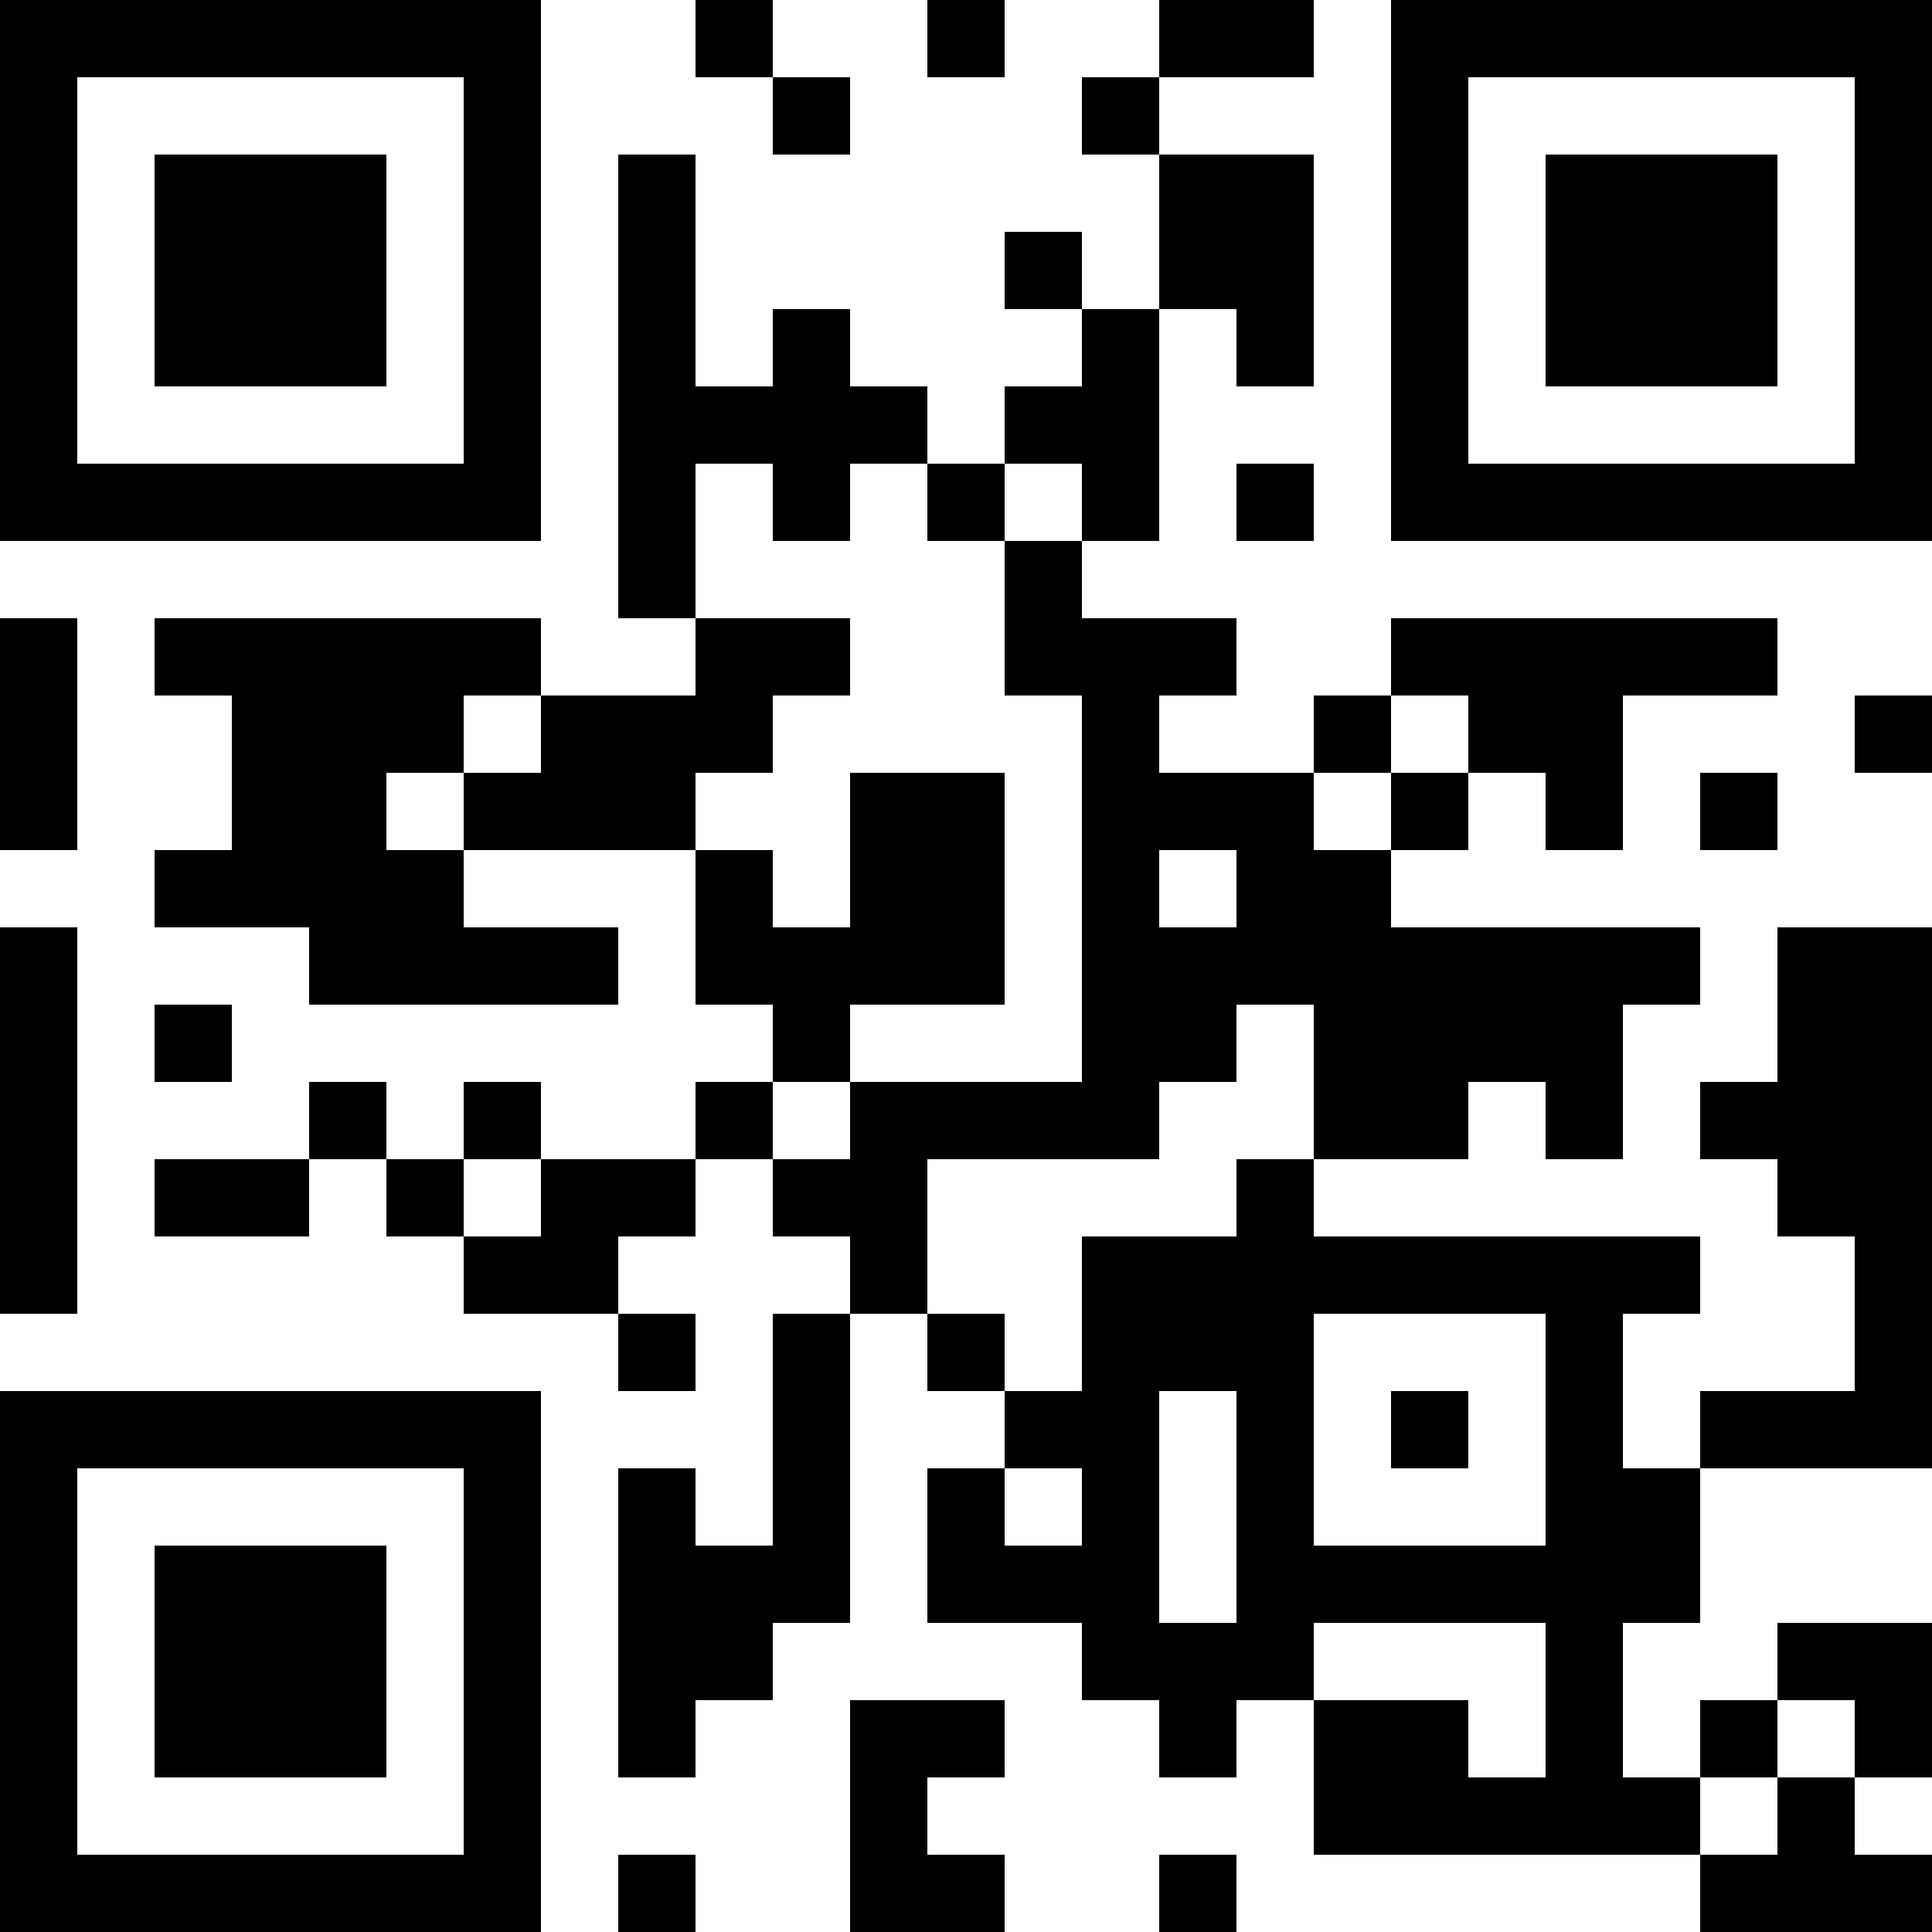 <?xml version="1.0" encoding="UTF-8"?>
<svg xmlns="http://www.w3.org/2000/svg" version="1.1" width="300" height="300" viewBox="0 0 300 300"><rect x="0" y="0" width="300" height="300" fill="#ffffff"/><g transform="scale(12)"><g transform="translate(0,0)"><path fill-rule="evenodd" d="M9 0L9 1L10 1L10 2L11 2L11 1L10 1L10 0ZM12 0L12 1L13 1L13 0ZM15 0L15 1L14 1L14 2L15 2L15 4L14 4L14 3L13 3L13 4L14 4L14 5L13 5L13 6L12 6L12 5L11 5L11 4L10 4L10 5L9 5L9 2L8 2L8 8L9 8L9 9L7 9L7 8L2 8L2 9L3 9L3 11L2 11L2 12L4 12L4 13L8 13L8 12L6 12L6 11L9 11L9 13L10 13L10 14L9 14L9 15L7 15L7 14L6 14L6 15L5 15L5 14L4 14L4 15L2 15L2 16L4 16L4 15L5 15L5 16L6 16L6 17L8 17L8 18L9 18L9 17L8 17L8 16L9 16L9 15L10 15L10 16L11 16L11 17L10 17L10 20L9 20L9 19L8 19L8 23L9 23L9 22L10 22L10 21L11 21L11 17L12 17L12 18L13 18L13 19L12 19L12 21L14 21L14 22L15 22L15 23L16 23L16 22L17 22L17 24L22 24L22 25L25 25L25 24L24 24L24 23L25 23L25 21L23 21L23 22L22 22L22 23L21 23L21 21L22 21L22 19L25 19L25 12L23 12L23 14L22 14L22 15L23 15L23 16L24 16L24 18L22 18L22 19L21 19L21 17L22 17L22 16L17 16L17 15L19 15L19 14L20 14L20 15L21 15L21 13L22 13L22 12L18 12L18 11L19 11L19 10L20 10L20 11L21 11L21 9L23 9L23 8L18 8L18 9L17 9L17 10L15 10L15 9L16 9L16 8L14 8L14 7L15 7L15 4L16 4L16 5L17 5L17 2L15 2L15 1L17 1L17 0ZM9 6L9 8L11 8L11 9L10 9L10 10L9 10L9 11L10 11L10 12L11 12L11 10L13 10L13 13L11 13L11 14L10 14L10 15L11 15L11 14L14 14L14 9L13 9L13 7L14 7L14 6L13 6L13 7L12 7L12 6L11 6L11 7L10 7L10 6ZM16 6L16 7L17 7L17 6ZM0 8L0 11L1 11L1 8ZM6 9L6 10L5 10L5 11L6 11L6 10L7 10L7 9ZM18 9L18 10L17 10L17 11L18 11L18 10L19 10L19 9ZM24 9L24 10L25 10L25 9ZM22 10L22 11L23 11L23 10ZM15 11L15 12L16 12L16 11ZM0 12L0 17L1 17L1 12ZM2 13L2 14L3 14L3 13ZM16 13L16 14L15 14L15 15L12 15L12 17L13 17L13 18L14 18L14 16L16 16L16 15L17 15L17 13ZM6 15L6 16L7 16L7 15ZM17 17L17 20L20 20L20 17ZM15 18L15 21L16 21L16 18ZM18 18L18 19L19 19L19 18ZM13 19L13 20L14 20L14 19ZM17 21L17 22L19 22L19 23L20 23L20 21ZM11 22L11 25L13 25L13 24L12 24L12 23L13 23L13 22ZM23 22L23 23L22 23L22 24L23 24L23 23L24 23L24 22ZM8 24L8 25L9 25L9 24ZM15 24L15 25L16 25L16 24ZM0 0L7 0L7 7L0 7ZM1 1L1 6L6 6L6 1ZM2 2L5 2L5 5L2 5ZM18 0L25 0L25 7L18 7ZM19 1L19 6L24 6L24 1ZM20 2L23 2L23 5L20 5ZM0 18L7 18L7 25L0 25ZM1 19L1 24L6 24L6 19ZM2 20L5 20L5 23L2 23Z" fill="#000000"/></g></g></svg>
